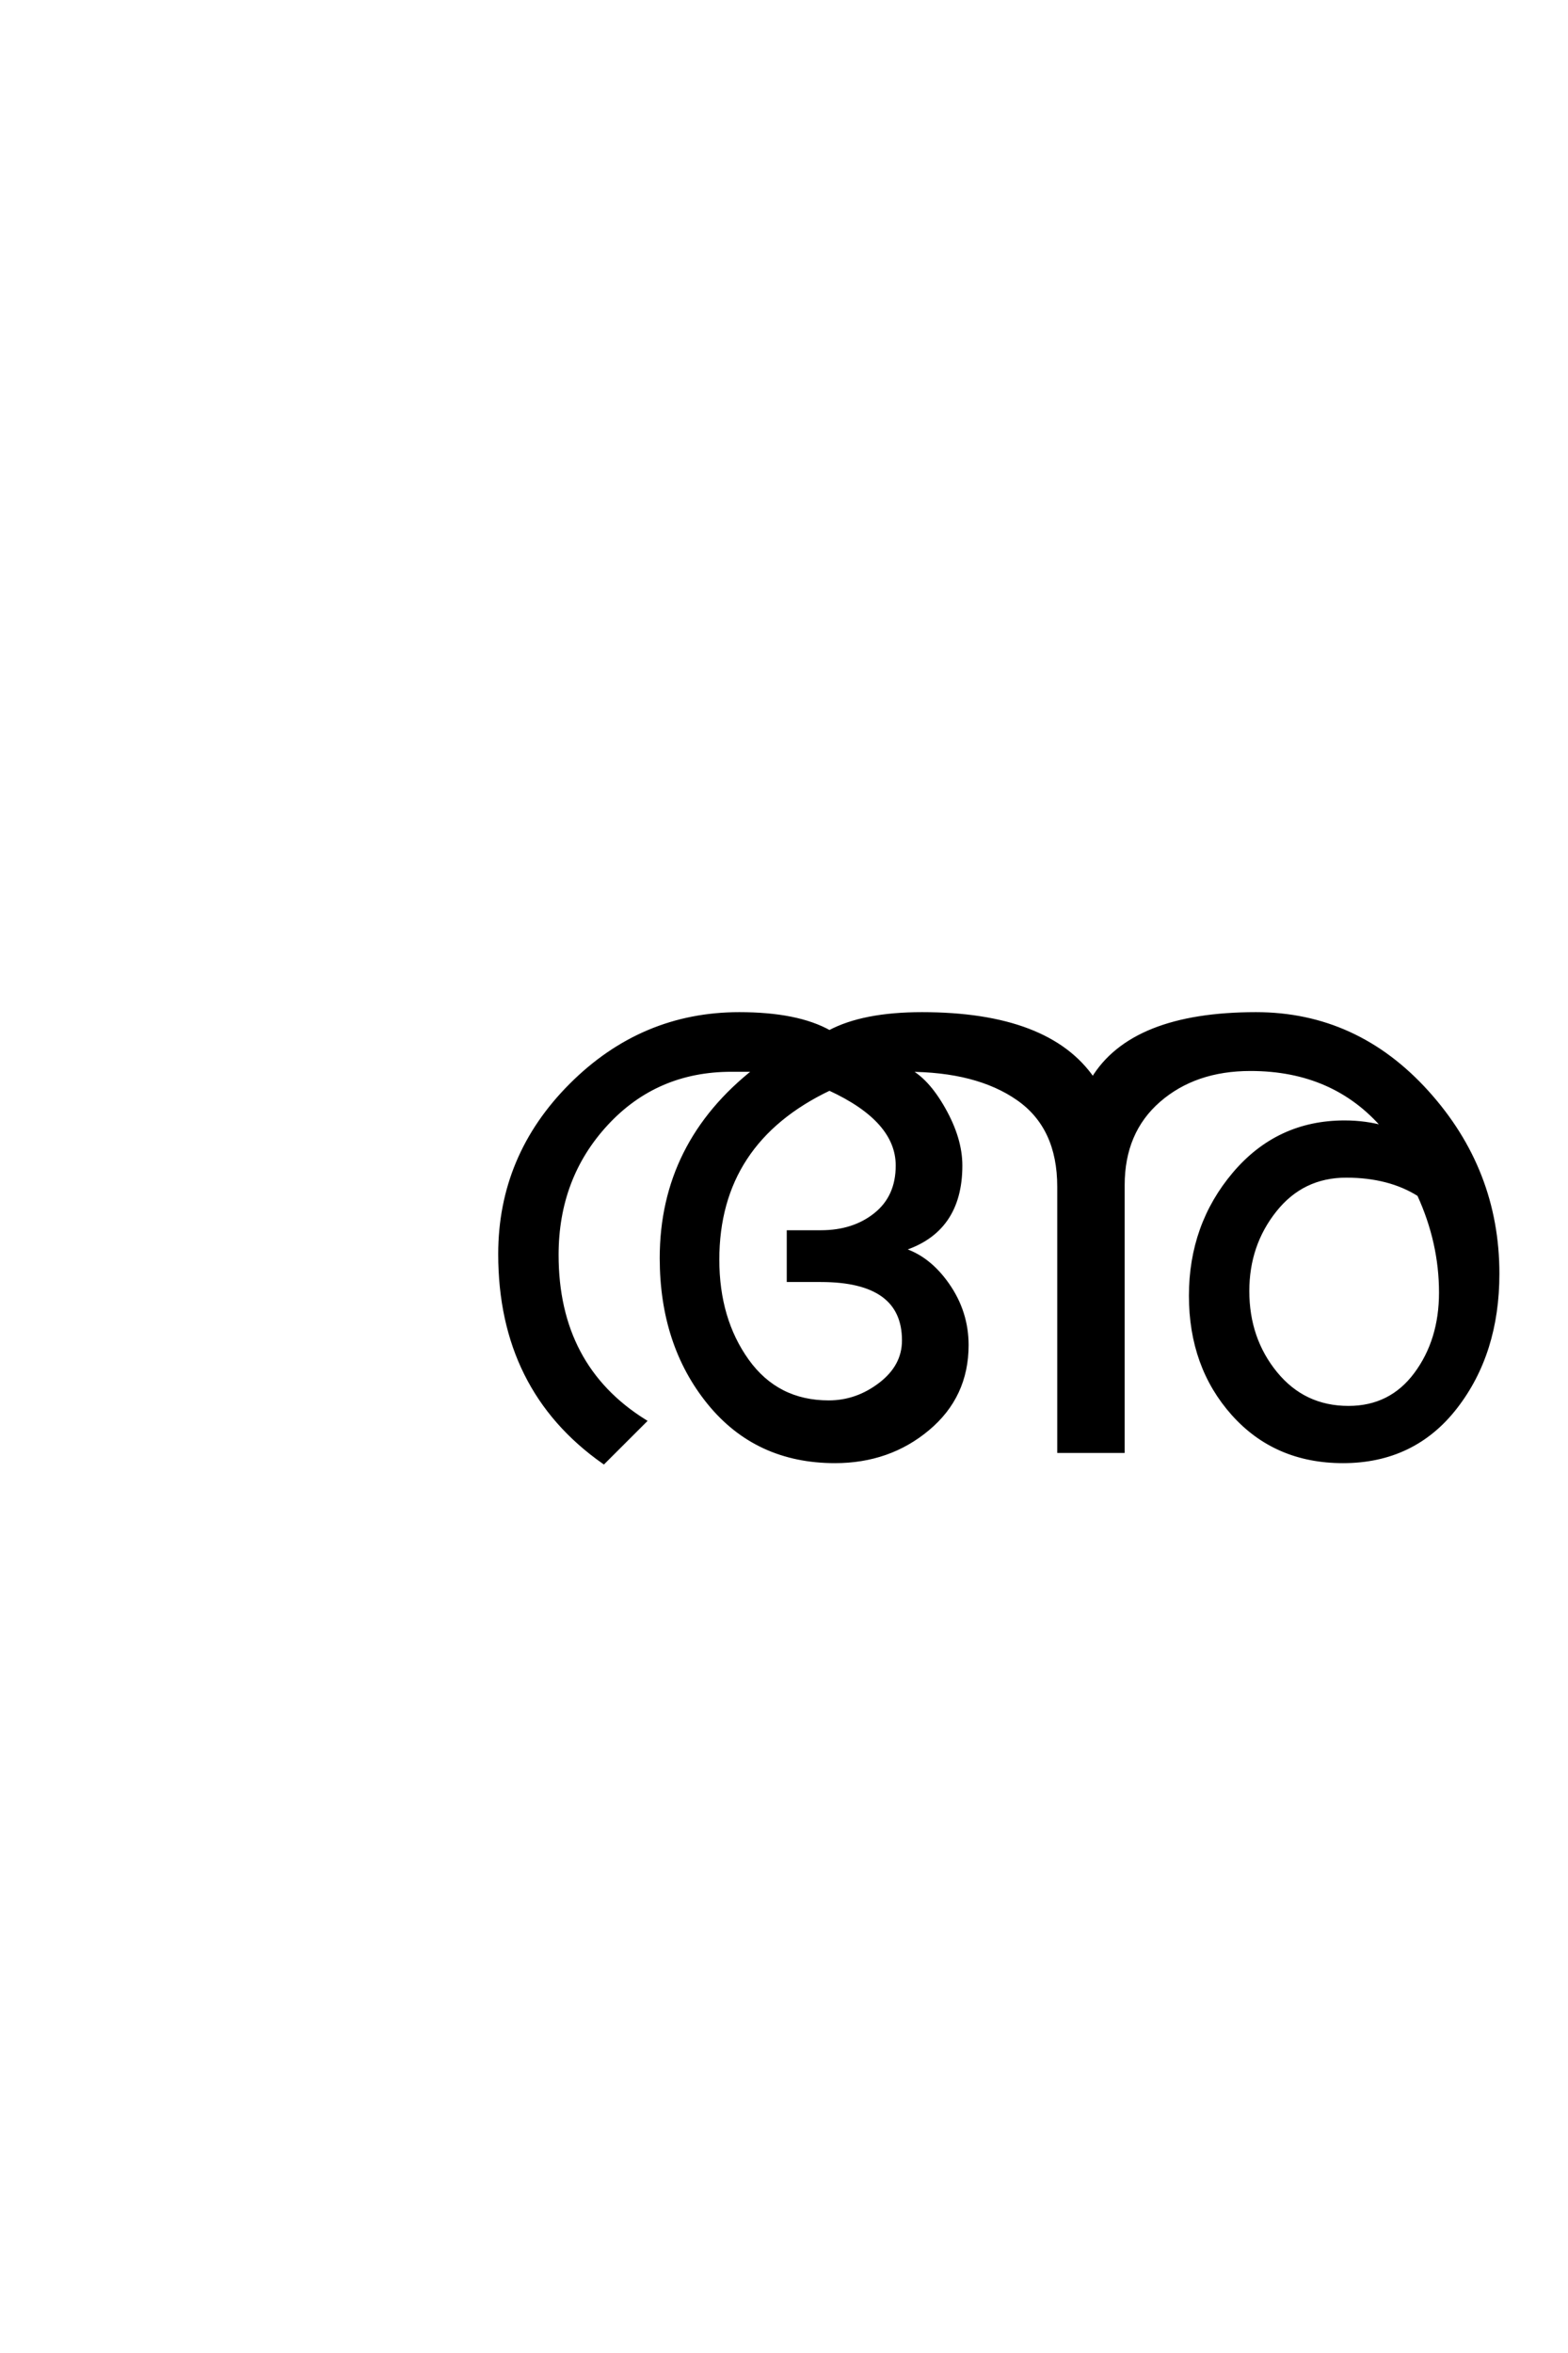 <?xml version='1.0' encoding='UTF-8'?>
<!DOCTYPE svg PUBLIC "-//W3C//DTD SVG 1.0//EN"
"http://www.w3.org/TR/2001/REC-SVG-20010904/DTD/svg10.dtd">

<svg xmlns='http://www.w3.org/2000/svg' version='1.0' width='40.0' height='60.0'>

 <g transform='scale(0.1 -0.1) translate(110.0 -370.0)'>
  <path d='M272 45.203
Q272 25 261.297 11.203
Q250.594 -2.594 232.594 -2.594
Q215.406 -2.594 204.594 9.5
Q193.797 21.594 193.797 39.594
Q193.797 57.594 204.891 70.688
Q216 83.797 233 83.797
Q238.406 83.797 243.203 82.406
Q230.406 97.406 209 97.406
Q194.797 97.406 185.594 89.406
Q176.406 81.406 176.406 67.797
L176.406 0
L160.203 0
L160.203 67.406
Q160.203 82.594 149.703 89.891
Q139.203 97.203 121.406 97.203
Q126.406 94.797 130.703 87.188
Q135 79.594 135 72.797
Q135 56 120 51.406
Q126.797 49.406 131.688 42.406
Q136.594 35.406 136.594 27
Q136.594 14 126.688 5.703
Q116.797 -2.594 103 -2.594
Q83 -2.594 70.891 12.297
Q58.797 27.203 58.797 49.203
Q58.797 78.406 82.797 97.203
L76.594 97.203
Q57.406 97.203 44.703 83.5
Q32 69.797 32 50
Q32 21.594 54.406 7.594
L44 -2.797
Q17.594 15.797 17.594 50.203
Q17.594 75.203 35.688 93.297
Q53.797 111.406 78.594 111.406
Q93.406 111.406 101.594 106.797
Q110.203 111.406 125.203 111.406
Q157.406 111.406 168.797 94.797
Q178.797 111.406 210.406 111.406
Q236 111.406 254 91.5
Q272 71.594 272 45.203
Q272 71.594 272 45.203
M257.594 40.406
Q257.594 53.203 252 65.406
Q244.406 70.203 233.406 70.203
Q222.203 70.203 215.203 61.391
Q208.203 52.594 208.203 40.797
Q208.203 28.594 215.391 19.797
Q222.594 11 234 11
Q244.797 11 251.188 19.594
Q257.594 28.203 257.594 40.406
Q257.594 28.203 257.594 40.406
M120.594 28.203
Q120.594 43.594 99.406 43.594
L91.203 43.594
L91.203 55.797
L99.406 55.797
Q107.797 55.797 113.391 60.297
Q119 64.797 119 72.797
Q119 84.406 101.594 92.406
Q73 78.797 73 48.797
Q73 33.594 80.594 23
Q88.203 12.406 101.406 12.406
Q108.594 12.406 114.594 17
Q120.594 21.594 120.594 28.203
' style='fill: #000000; stroke: #000000'/>
 </g>
</svg>
